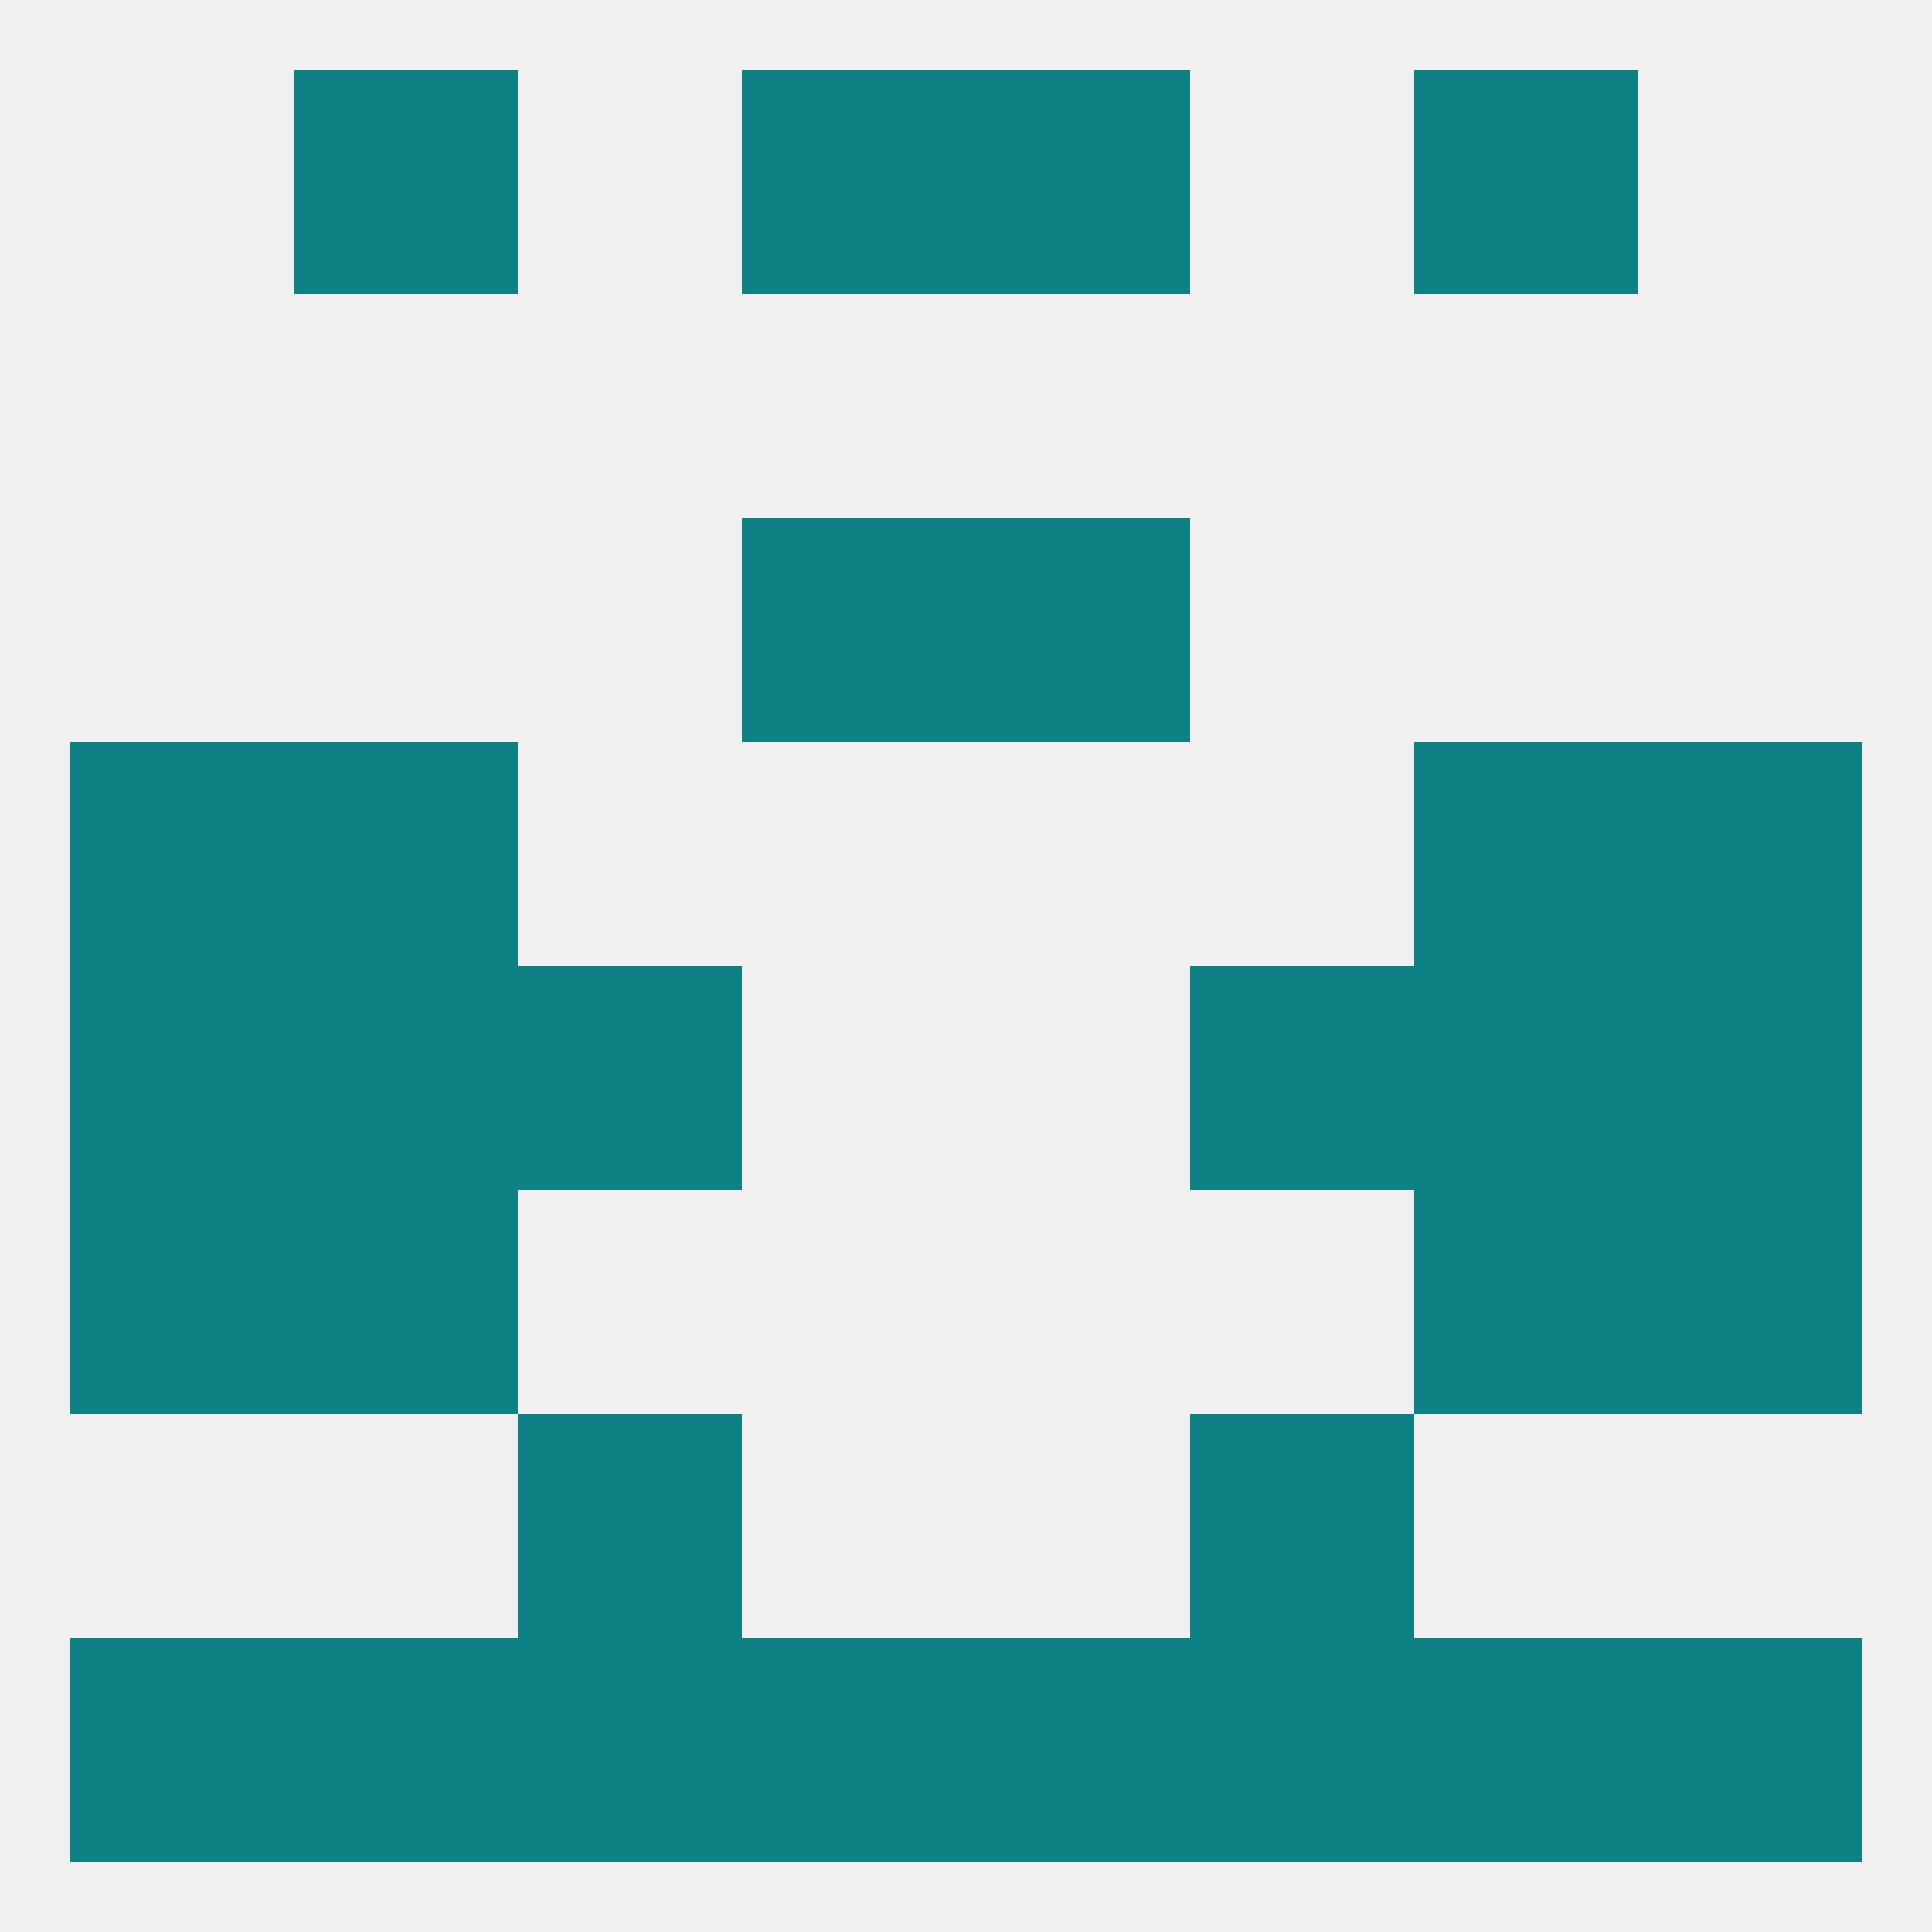 
<!--   <?xml version="1.0"?> -->
<svg version="1.1" baseprofile="full" xmlns="http://www.w3.org/2000/svg" xmlns:xlink="http://www.w3.org/1999/xlink" xmlns:ev="http://www.w3.org/2001/xml-events" width="250" height="250" viewBox="0 0 250 250" >
	<rect width="100%" height="100%" fill="rgba(240,240,240,255)"/>

	<rect x="9" y="125" width="29" height="29" fill="rgba(14,129,133,255)"/>
	<rect x="212" y="125" width="29" height="29" fill="rgba(14,129,133,255)"/>
	<rect x="38" y="125" width="29" height="29" fill="rgba(14,129,133,255)"/>
	<rect x="183" y="125" width="29" height="29" fill="rgba(14,129,133,255)"/>
	<rect x="67" y="125" width="29" height="29" fill="rgba(14,129,133,255)"/>
	<rect x="154" y="125" width="29" height="29" fill="rgba(14,129,133,255)"/>
	<rect x="183" y="154" width="29" height="29" fill="rgba(14,129,133,255)"/>
	<rect x="9" y="154" width="29" height="29" fill="rgba(14,129,133,255)"/>
	<rect x="212" y="154" width="29" height="29" fill="rgba(14,129,133,255)"/>
	<rect x="38" y="154" width="29" height="29" fill="rgba(14,129,133,255)"/>
	<rect x="67" y="183" width="29" height="29" fill="rgba(14,129,133,255)"/>
	<rect x="154" y="183" width="29" height="29" fill="rgba(14,129,133,255)"/>
	<rect x="183" y="212" width="29" height="29" fill="rgba(14,129,133,255)"/>
	<rect x="96" y="212" width="29" height="29" fill="rgba(14,129,133,255)"/>
	<rect x="125" y="212" width="29" height="29" fill="rgba(14,129,133,255)"/>
	<rect x="9" y="212" width="29" height="29" fill="rgba(14,129,133,255)"/>
	<rect x="212" y="212" width="29" height="29" fill="rgba(14,129,133,255)"/>
	<rect x="67" y="212" width="29" height="29" fill="rgba(14,129,133,255)"/>
	<rect x="154" y="212" width="29" height="29" fill="rgba(14,129,133,255)"/>
	<rect x="38" y="212" width="29" height="29" fill="rgba(14,129,133,255)"/>
	<rect x="38" y="9" width="29" height="29" fill="rgba(14,129,133,255)"/>
	<rect x="183" y="9" width="29" height="29" fill="rgba(14,129,133,255)"/>
	<rect x="96" y="9" width="29" height="29" fill="rgba(14,129,133,255)"/>
	<rect x="125" y="9" width="29" height="29" fill="rgba(14,129,133,255)"/>
	<rect x="125" y="67" width="29" height="29" fill="rgba(14,129,133,255)"/>
	<rect x="96" y="67" width="29" height="29" fill="rgba(14,129,133,255)"/>
	<rect x="9" y="96" width="29" height="29" fill="rgba(14,129,133,255)"/>
	<rect x="212" y="96" width="29" height="29" fill="rgba(14,129,133,255)"/>
	<rect x="38" y="96" width="29" height="29" fill="rgba(14,129,133,255)"/>
	<rect x="183" y="96" width="29" height="29" fill="rgba(14,129,133,255)"/>
</svg>